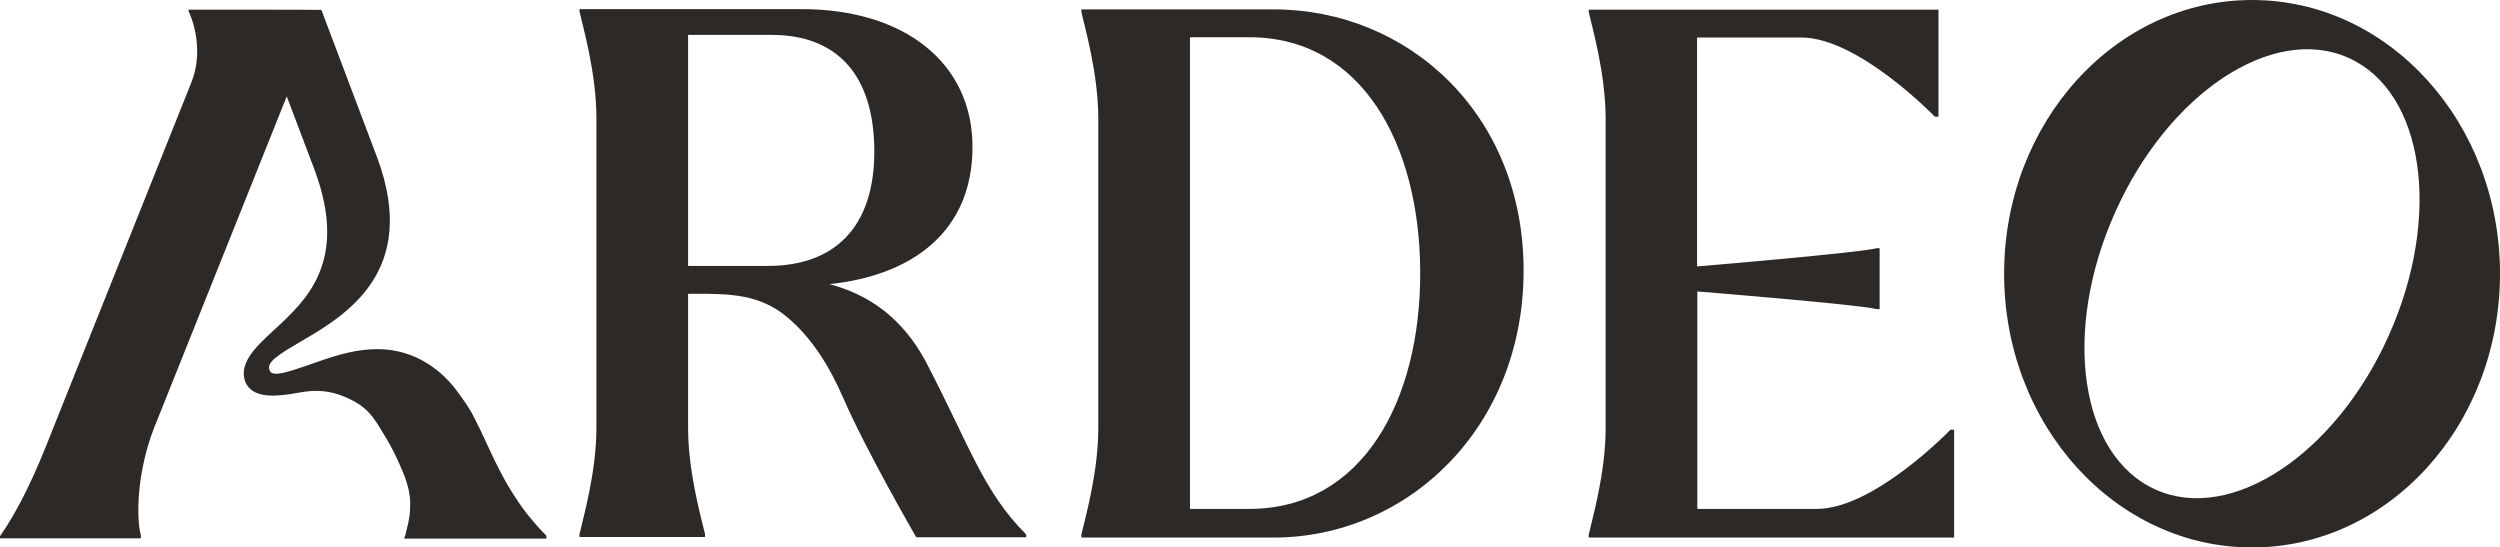 <?xml version="1.0" encoding="UTF-8"?>
<svg id="Layer_1" data-name="Layer 1" xmlns="http://www.w3.org/2000/svg" version="1.1" viewBox="0 0 959.9 210.2">
  <defs>
    <style>
      .cls-1 {
        fill: #2d2926;
        stroke-width: 0px;
      }
    </style>
  </defs>
  <path class="cls-1" d="M864.7,0c-52.6,0-95.2,47.1-95.2,105.1s42.6,105.1,95.2,105.1,95.2-47.1,95.2-105.1S917.3,0,864.7,0ZM917.3,128.6c-20.4,45.8-60.6,72.4-89.6,59.4-29.1-13-36.1-60.6-15.6-106.4,20.4-45.8,60.5-72.4,89.6-59.4s36,60.6,15.6,106.4Z"/>
  <path class="cls-1" d="M323.9,153.1c-5.1-11.8-12-23.4-22-31.6-10.2-8.4-21.4-8.7-34.1-8.7h-3.6v51.5c0,17.5,5.4,35.8,6.5,40.8v1.1h-48.2v-1.1c1.1-5.1,6.5-23.4,6.5-40.8V45.4c0-17.7-5.4-35.8-6.5-41.1v-.8h85.3c39.4,0,65.6,20.6,65.6,52.9s-22.8,49.3-54.9,52.7c15.8,4.2,28.2,13.5,36.9,29.6,16.9,32.4,22,49.9,38.6,66.5v1.1h-42.2s-19.2-33.2-27.9-53.2h0ZM264.2,13.4v88.7h30.7c25.1,0,40.8-14.4,40.8-43.9s-14.4-44.8-39.4-44.8h-32.1Z"/>
  <path class="cls-1" d="M415.2,3.6h73.8c51.5,0,96,40,96,100.3s-44.5,102.5-96,102.5h-73.8v-1.1c1.1-5.1,6.5-23.4,6.5-40.8V45.6c0-17.7-5.4-35.8-6.5-41.1v-.8h0ZM456.9,14.3v181.1h22.8c43.1,0,65.9-41.1,65.6-91.5-.3-48.7-22.5-89.6-65.6-89.6h-22.8Z"/>
  <path class="cls-1" d="M651.7,111.7v83.7h45.9c22,0,51.3-30.4,51.3-30.4h1.4v41.4h-140.3v-1.1c1.1-5.1,6.5-23.4,6.5-40.8V45.6c0-17.7-5.4-35.8-6.5-41.1v-.8h134.3v41.1h-1.4s-29.3-30.4-51.3-30.4h-40v87.9s63.1-5.3,69-7h1.1v23.4h-1.1c-5.9-1.7-69-6.8-69-6.8v-.2Z"/>
  <path class="cls-1" d="M185,166.2c-.8-1.7-2-3.9-2.8-5.6-1.5-3.1-3.1-5.4-5.1-8.2s-4-5.5-6.5-7.8c-2.1-2-4.4-3.8-6.9-5.3-16.6-10-33.1-3.4-45.7,1-7.1,2.4-13.2,4.6-14.4,2.1-1.6-3.2,3.1-6.1,11.6-11.1,17.2-10,45.9-26.7,29.7-70.6L123.4,3.8h0c0-.1-51-.1-51-.1v.6c2.2,4.5,5.6,16.1,1.1,27.3L20.3,164.7c-6.8,17.5-12.8,30.4-20.3,41.2v.8h54.1v-1.1c-1.8-6.5-1.7-24,5.1-41.4l50.9-127.2,10.9,28.8c12.8,35.1-3.7,49.8-16.1,61.2-7.2,6.6-13.3,12.7-10.7,19.7,2.6,5.8,9.9,5.7,17.4,4.6,4.4-.7,6.3-1.3,10.8-1.2,5.2.2,9.6,1.8,14.1,4.3,6.1,3.5,8,7.8,11.7,13.7,1.9,3.2,3.6,6.5,5.1,9.9,2.1,4.7,4,9.4,4.2,14.6,0,2.1,0,4.2-.4,6.3-.2,1.3-.5,2.6-.8,3.8-.1.4-.9,4.1-1.2,4.1h54.7v-1.1s-2-2.1-2.4-2.5c-.8-.8-1.5-1.7-2.3-2.6-1.5-1.7-2.8-3.4-4.2-5.2-2.6-3.6-5-7.4-7.2-11.3-3.2-5.8-5.9-11.8-8.7-17.8h0Z"/>
</svg>